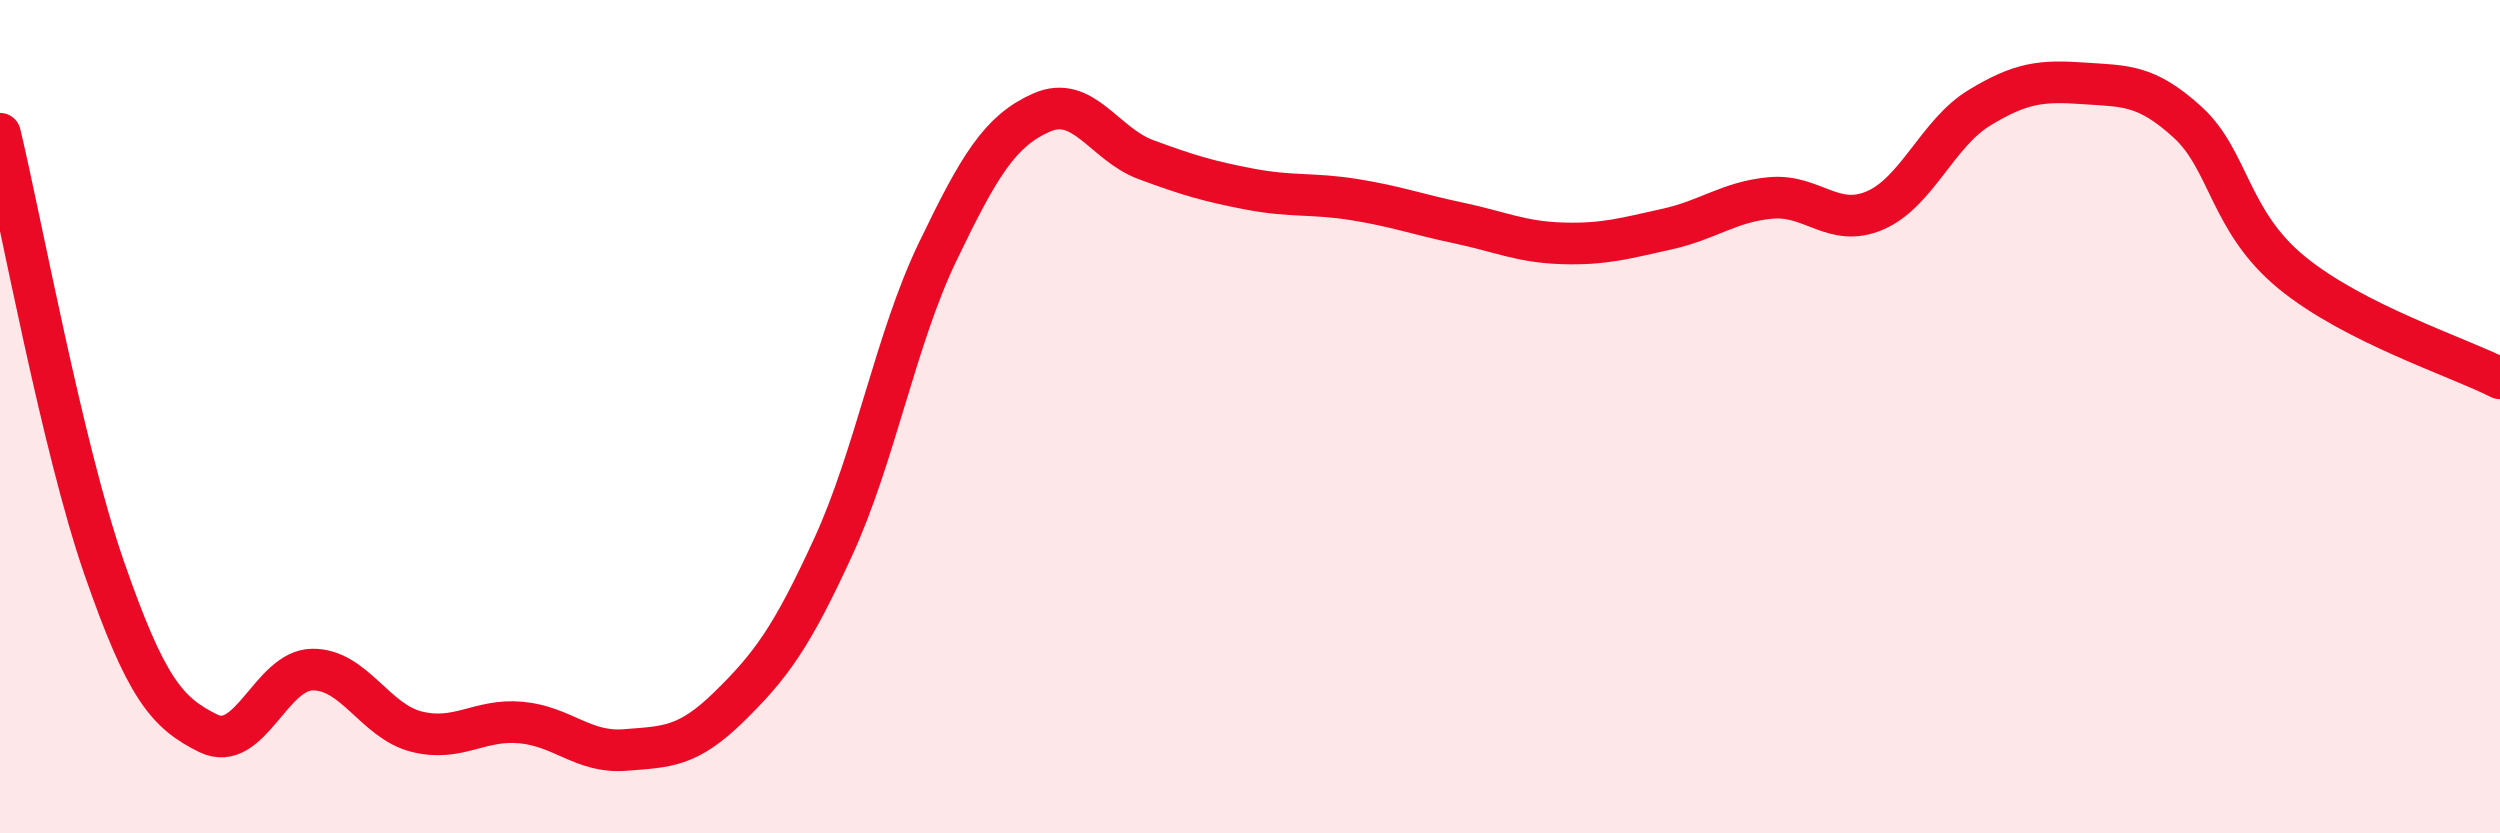 
    <svg width="60" height="20" viewBox="0 0 60 20" xmlns="http://www.w3.org/2000/svg">
      <path
        d="M 0,3.21 C 0.5,5.29 1.5,10.75 2.5,13.63 C 3.5,16.51 4,17.11 5,17.6 C 6,18.09 6.5,16.08 7.5,16.07 C 8.5,16.06 9,17.31 10,17.56 C 11,17.81 11.5,17.25 12.5,17.34 C 13.5,17.43 14,18.08 15,18 C 16,17.92 16.5,17.94 17.5,16.96 C 18.5,15.98 19,15.3 20,13.12 C 21,10.94 21.5,8.13 22.5,6.05 C 23.5,3.97 24,3.14 25,2.7 C 26,2.26 26.5,3.46 27.5,3.83 C 28.5,4.2 29,4.35 30,4.54 C 31,4.73 31.5,4.63 32.5,4.79 C 33.5,4.95 34,5.14 35,5.35 C 36,5.56 36.5,5.81 37.5,5.84 C 38.5,5.87 39,5.72 40,5.5 C 41,5.28 41.5,4.84 42.5,4.75 C 43.5,4.66 44,5.48 45,5.05 C 46,4.62 46.5,3.2 47.5,2.59 C 48.5,1.98 49,1.93 50,2 C 51,2.07 51.5,2.02 52.5,2.93 C 53.5,3.84 53.5,5.31 55,6.54 C 56.5,7.77 59,8.57 60,9.08L60 20L0 20Z"
        fill="#EB0A25"
        opacity="0.1"
        stroke-linecap="round"
        stroke-linejoin="round"
      />
      <path
        d="M 0,3.21 C 0.5,5.29 1.5,10.75 2.5,13.63 C 3.5,16.51 4,17.11 5,17.6 C 6,18.09 6.5,16.08 7.5,16.07 C 8.5,16.06 9,17.31 10,17.56 C 11,17.81 11.5,17.25 12.5,17.34 C 13.5,17.43 14,18.08 15,18 C 16,17.92 16.5,17.94 17.5,16.96 C 18.5,15.98 19,15.3 20,13.12 C 21,10.94 21.5,8.13 22.5,6.05 C 23.5,3.97 24,3.14 25,2.7 C 26,2.26 26.5,3.46 27.5,3.83 C 28.5,4.2 29,4.35 30,4.54 C 31,4.73 31.5,4.63 32.5,4.79 C 33.5,4.95 34,5.14 35,5.35 C 36,5.56 36.5,5.81 37.5,5.84 C 38.5,5.87 39,5.72 40,5.5 C 41,5.28 41.5,4.84 42.5,4.75 C 43.5,4.66 44,5.48 45,5.05 C 46,4.62 46.5,3.2 47.5,2.59 C 48.5,1.98 49,1.93 50,2 C 51,2.07 51.5,2.02 52.5,2.93 C 53.5,3.84 53.5,5.31 55,6.54 C 56.5,7.77 59,8.57 60,9.08"
        stroke="#EB0A25"
        stroke-width="1"
        fill="none"
        stroke-linecap="round"
        stroke-linejoin="round"
      />
    </svg>
  
